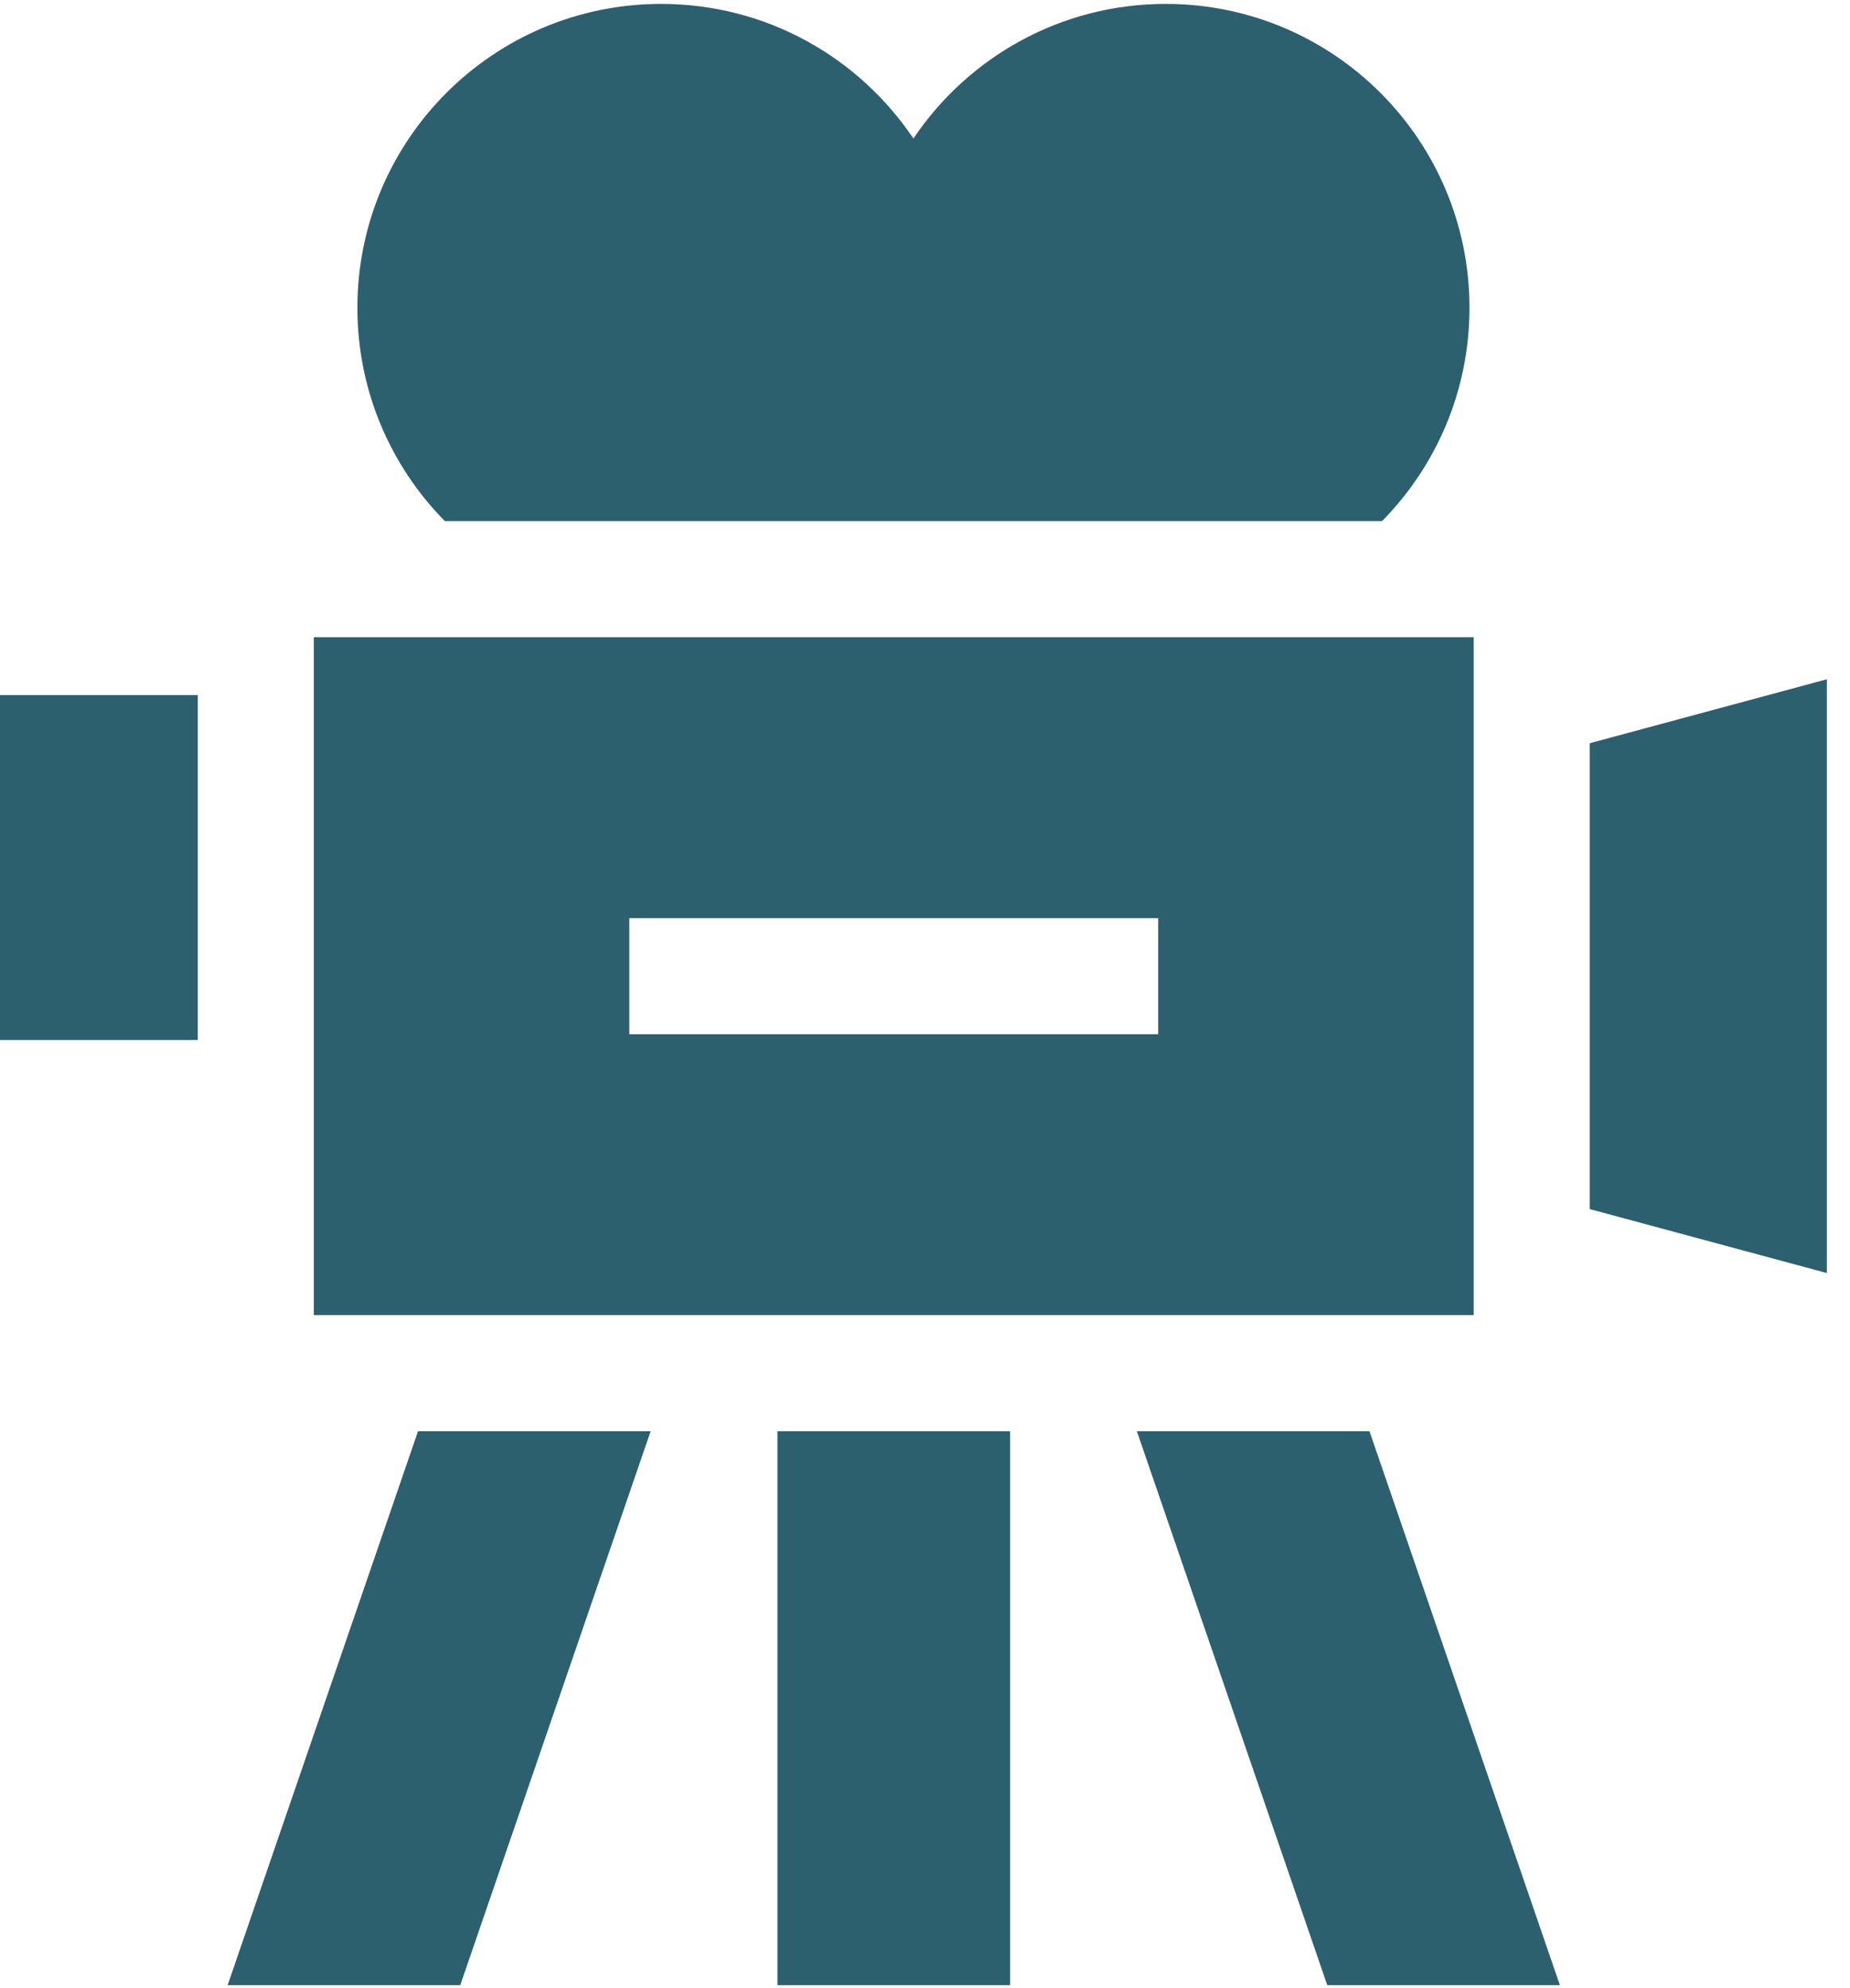 <svg width="54" height="58" viewBox="0 0 54 58" fill="none" xmlns="http://www.w3.org/2000/svg">
<path d="M53.325 37.139V19.816L46.403 21.682V35.273L53.325 37.139Z" fill="#2D606F"/>
<path d="M0 20.277H5.773V30.341H0V20.277Z" fill="#2D606F"/>
<path d="M40.341 15.202C41.919 13.601 42.893 11.405 42.893 8.98C42.893 4.083 38.923 0.114 34.027 0.114C30.958 0.114 28.254 1.673 26.662 4.042C25.071 1.673 22.367 0.114 19.298 0.114C14.402 0.114 10.432 4.083 10.432 8.98C10.432 11.405 11.406 13.602 12.984 15.202H40.341Z" fill="#2D606F"/>
<path d="M22.693 41.753H29.483V57.914H22.693V41.753Z" fill="#2D606F"/>
<path d="M6.644 57.914H13.434L18.992 41.753H12.202L6.644 57.914Z" fill="#2D606F"/>
<path d="M33.184 41.753L38.742 57.914H45.532L39.974 41.753H33.184Z" fill="#2D606F"/>
<path d="M43.017 18.589H9.16V38.366H43.016V18.589H43.017ZM33.807 30.171H18.369V26.784H33.807V30.171Z" fill="#2D606F"/>
</svg>
